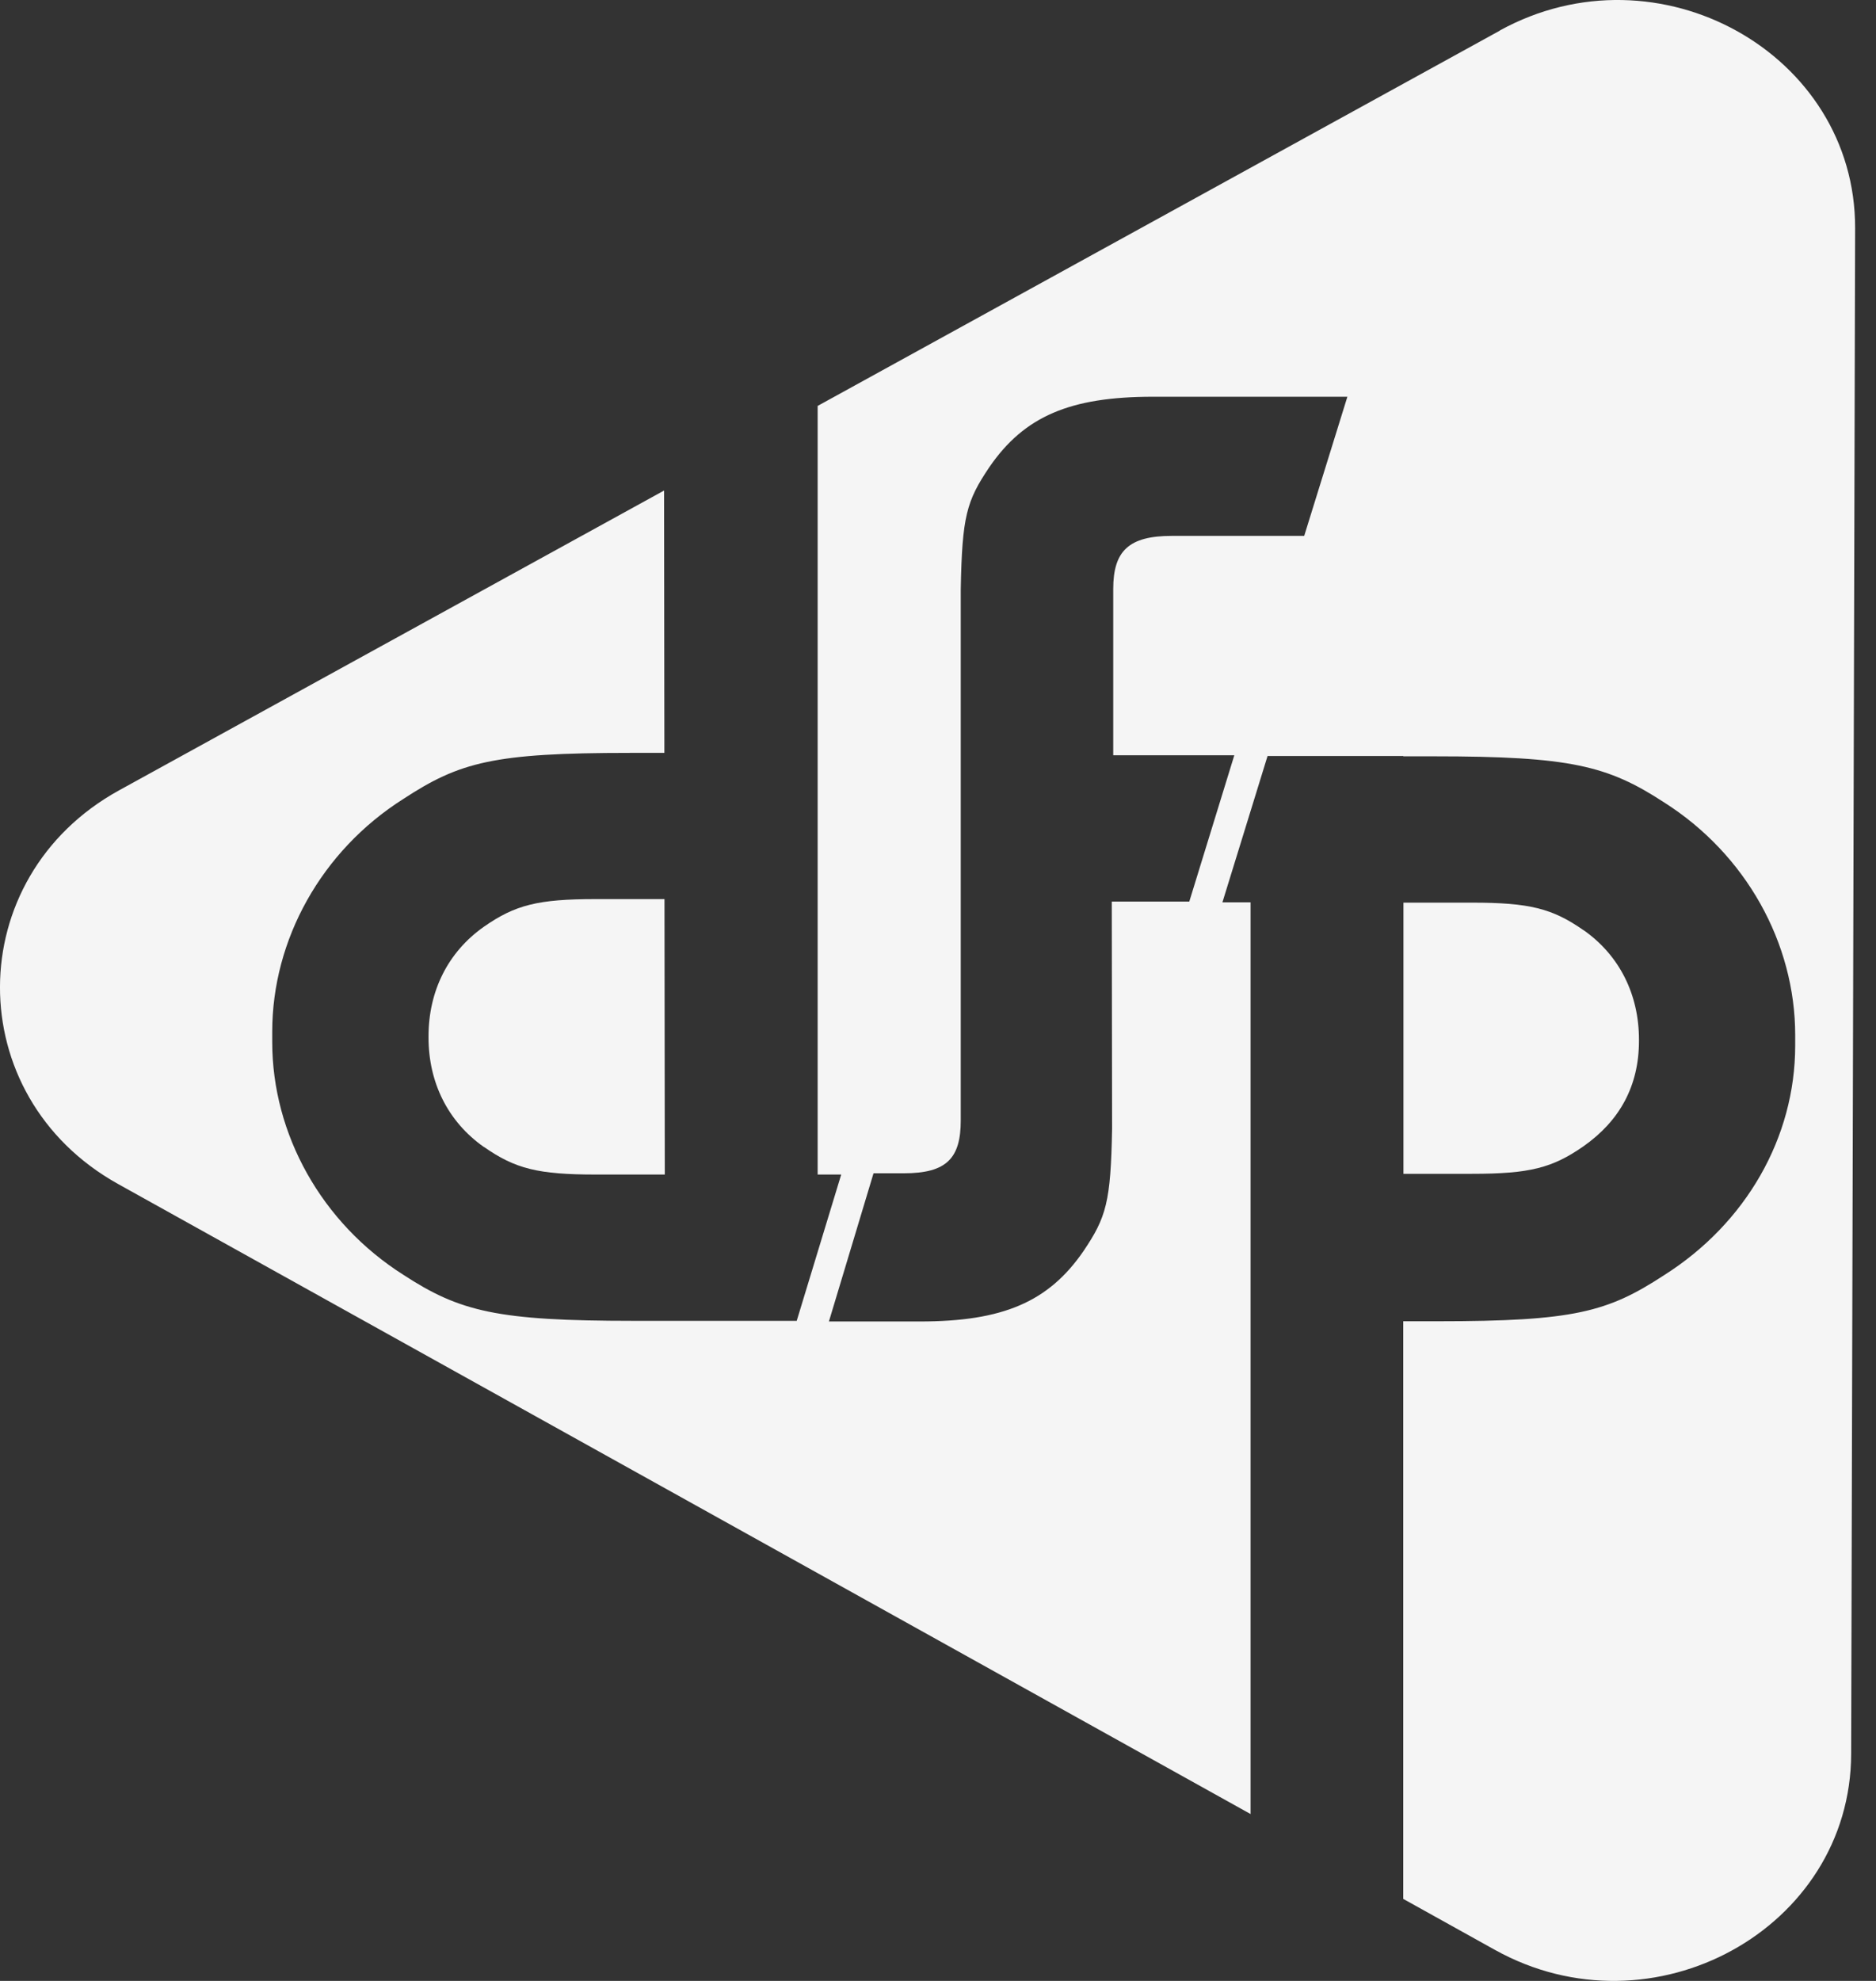 <?xml version="1.0" encoding="UTF-8"?>
<svg xmlns="http://www.w3.org/2000/svg" width="54" height="57" viewBox="0 0 54 57" fill="none">
  <rect x="0" y="0" width="54" height="57" fill="#333333" stroke="none"/>
  <path d="M13.928 33.001C14.828 33.63 15.485 33.797 17.147 33.797H19.136L19.127 25.871H17.147C15.485 25.871 14.828 26.039 13.928 26.667C12.89 27.397 12.335 28.525 12.335 29.818C12.335 29.824 12.335 29.83 12.335 29.836C12.335 29.841 12.335 29.848 12.335 29.854C12.335 31.146 12.89 32.274 13.928 33.004V33.001Z" fill="#F5F5F5"></path>
  <path d="M45.585 26.769C44.685 26.14 44.028 25.973 42.366 25.973H40.398V33.776H42.366C44.028 33.776 44.685 33.609 45.585 32.98C46.623 32.25 47.177 31.245 47.177 29.952C47.177 29.946 47.177 29.94 47.177 29.934C47.177 29.928 47.177 29.922 47.177 29.916C47.177 28.624 46.623 27.496 45.585 26.766V26.769Z" fill="#F5F5F5"></path>
  <path d="M43.173 0.881L23.536 11.68V33.797H24.214L22.933 38.007H18.236C14.309 38.007 13.235 37.741 11.609 36.681C9.255 35.188 7.836 32.636 7.836 29.985V29.686C7.836 27.035 9.255 24.48 11.609 22.99C13.235 21.927 14.204 21.664 18.134 21.664H19.124L19.115 14.115L3.429 22.741C-1.131 25.249 -1.146 31.541 3.399 34.069L23.215 45.089L35.997 52.198V25.964H35.187L36.486 21.754H40.395V21.763H41.274C45.201 21.763 46.275 22.029 47.9 23.088C50.255 24.581 51.674 27.134 51.674 29.785V30.084C51.674 32.735 50.255 35.203 47.9 36.693C46.275 37.755 45.306 38.019 41.376 38.019H40.392V54.64L43.029 56.106C47.573 58.634 53.273 55.501 53.285 50.466L53.342 28.516L53.399 6.566C53.411 1.531 47.729 -1.629 43.17 0.878L43.173 0.881ZM37.539 15.42H33.73C32.494 15.42 32.044 15.851 32.044 16.946V21.733H35.529L34.233 25.943H32.002C32.002 25.943 32.011 32.424 32.011 32.483C31.972 34.587 31.846 35.024 31.186 36.002C30.181 37.462 28.867 38.025 26.479 38.025H23.86L25.144 33.761H26.014C27.25 33.761 27.655 33.33 27.655 32.235C27.655 32.235 27.655 17.03 27.655 16.958C27.694 14.854 27.82 14.418 28.48 13.439C29.485 11.979 30.799 11.416 33.187 11.416H38.784L37.542 15.417L37.539 15.42Z" fill="#F5F5F5"></path>
</svg>

